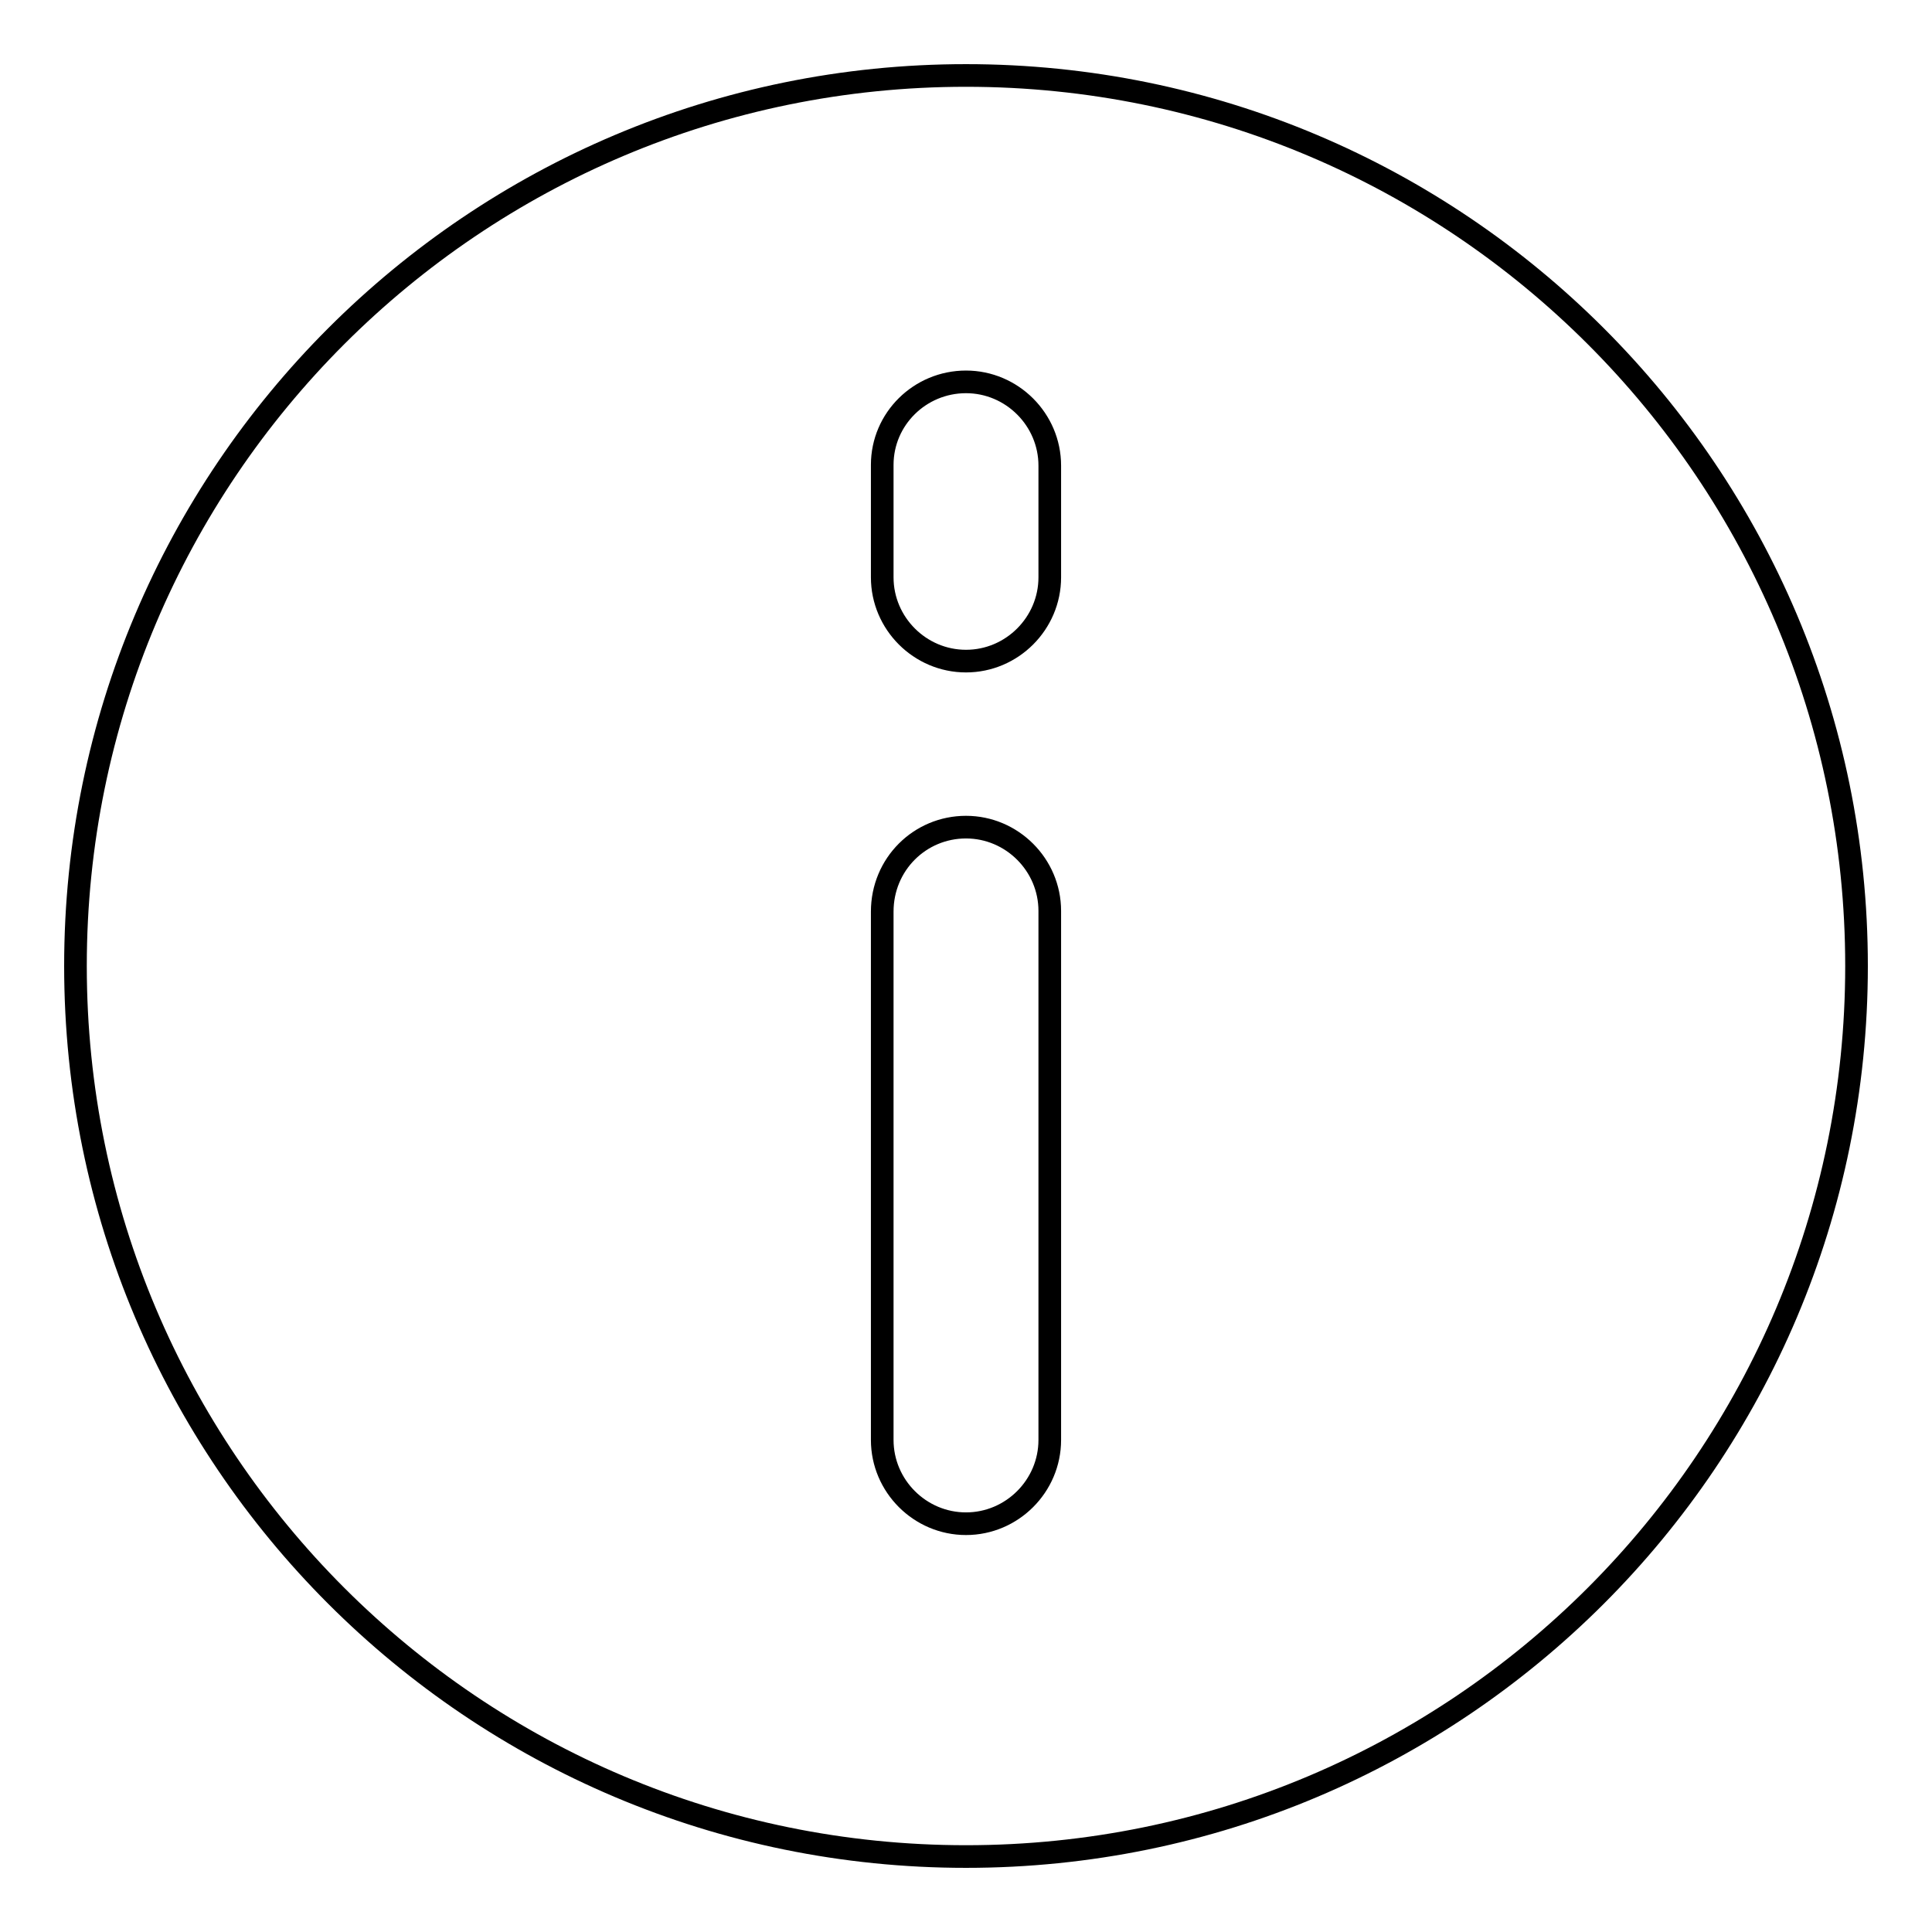<?xml version="1.0" encoding="utf-8"?>
<!-- Svg Vector Icons : http://www.onlinewebfonts.com/icon -->
<!DOCTYPE svg PUBLIC "-//W3C//DTD SVG 1.1//EN" "http://www.w3.org/Graphics/SVG/1.1/DTD/svg11.dtd">
<svg version="1.1" xmlns="http://www.w3.org/2000/svg" xmlns:xlink="http://www.w3.org/1999/xlink" x="0px" y="0px" viewBox="0 0 256 256" enable-background="new 0 0 256 256" xml:space="preserve">
<g><g><path stroke-width="3" fill-opacity="0" stroke="#000000"  d="M10,128c0,65.2,52.8,118,118,118c65.2,0,118-52.8,118-118c0-65.2-52.8-118-118-118C62.8,10,10,62.8,10,128z"/><path stroke-width="3" fill-opacity="0" stroke="#000000"  d="M128,109.6c6.1,0,11.1,5,11.1,11.1v70.1c0,6.1-5,11.1-11.1,11.1c-6.1,0-11.1-5-11.1-11.1v-70C116.9,114.5,121.9,109.6,128,109.6z"/><path stroke-width="3" fill-opacity="0" stroke="#000000"  d="M128,50.6c6.1,0,11.1,5,11.1,11.1v14.8c0,6.1-5,11.1-11.1,11.1c-6.1,0-11.1-5-11.1-11.1V61.6C116.9,55.5,121.9,50.6,128,50.6z"/></g></g>
</svg>